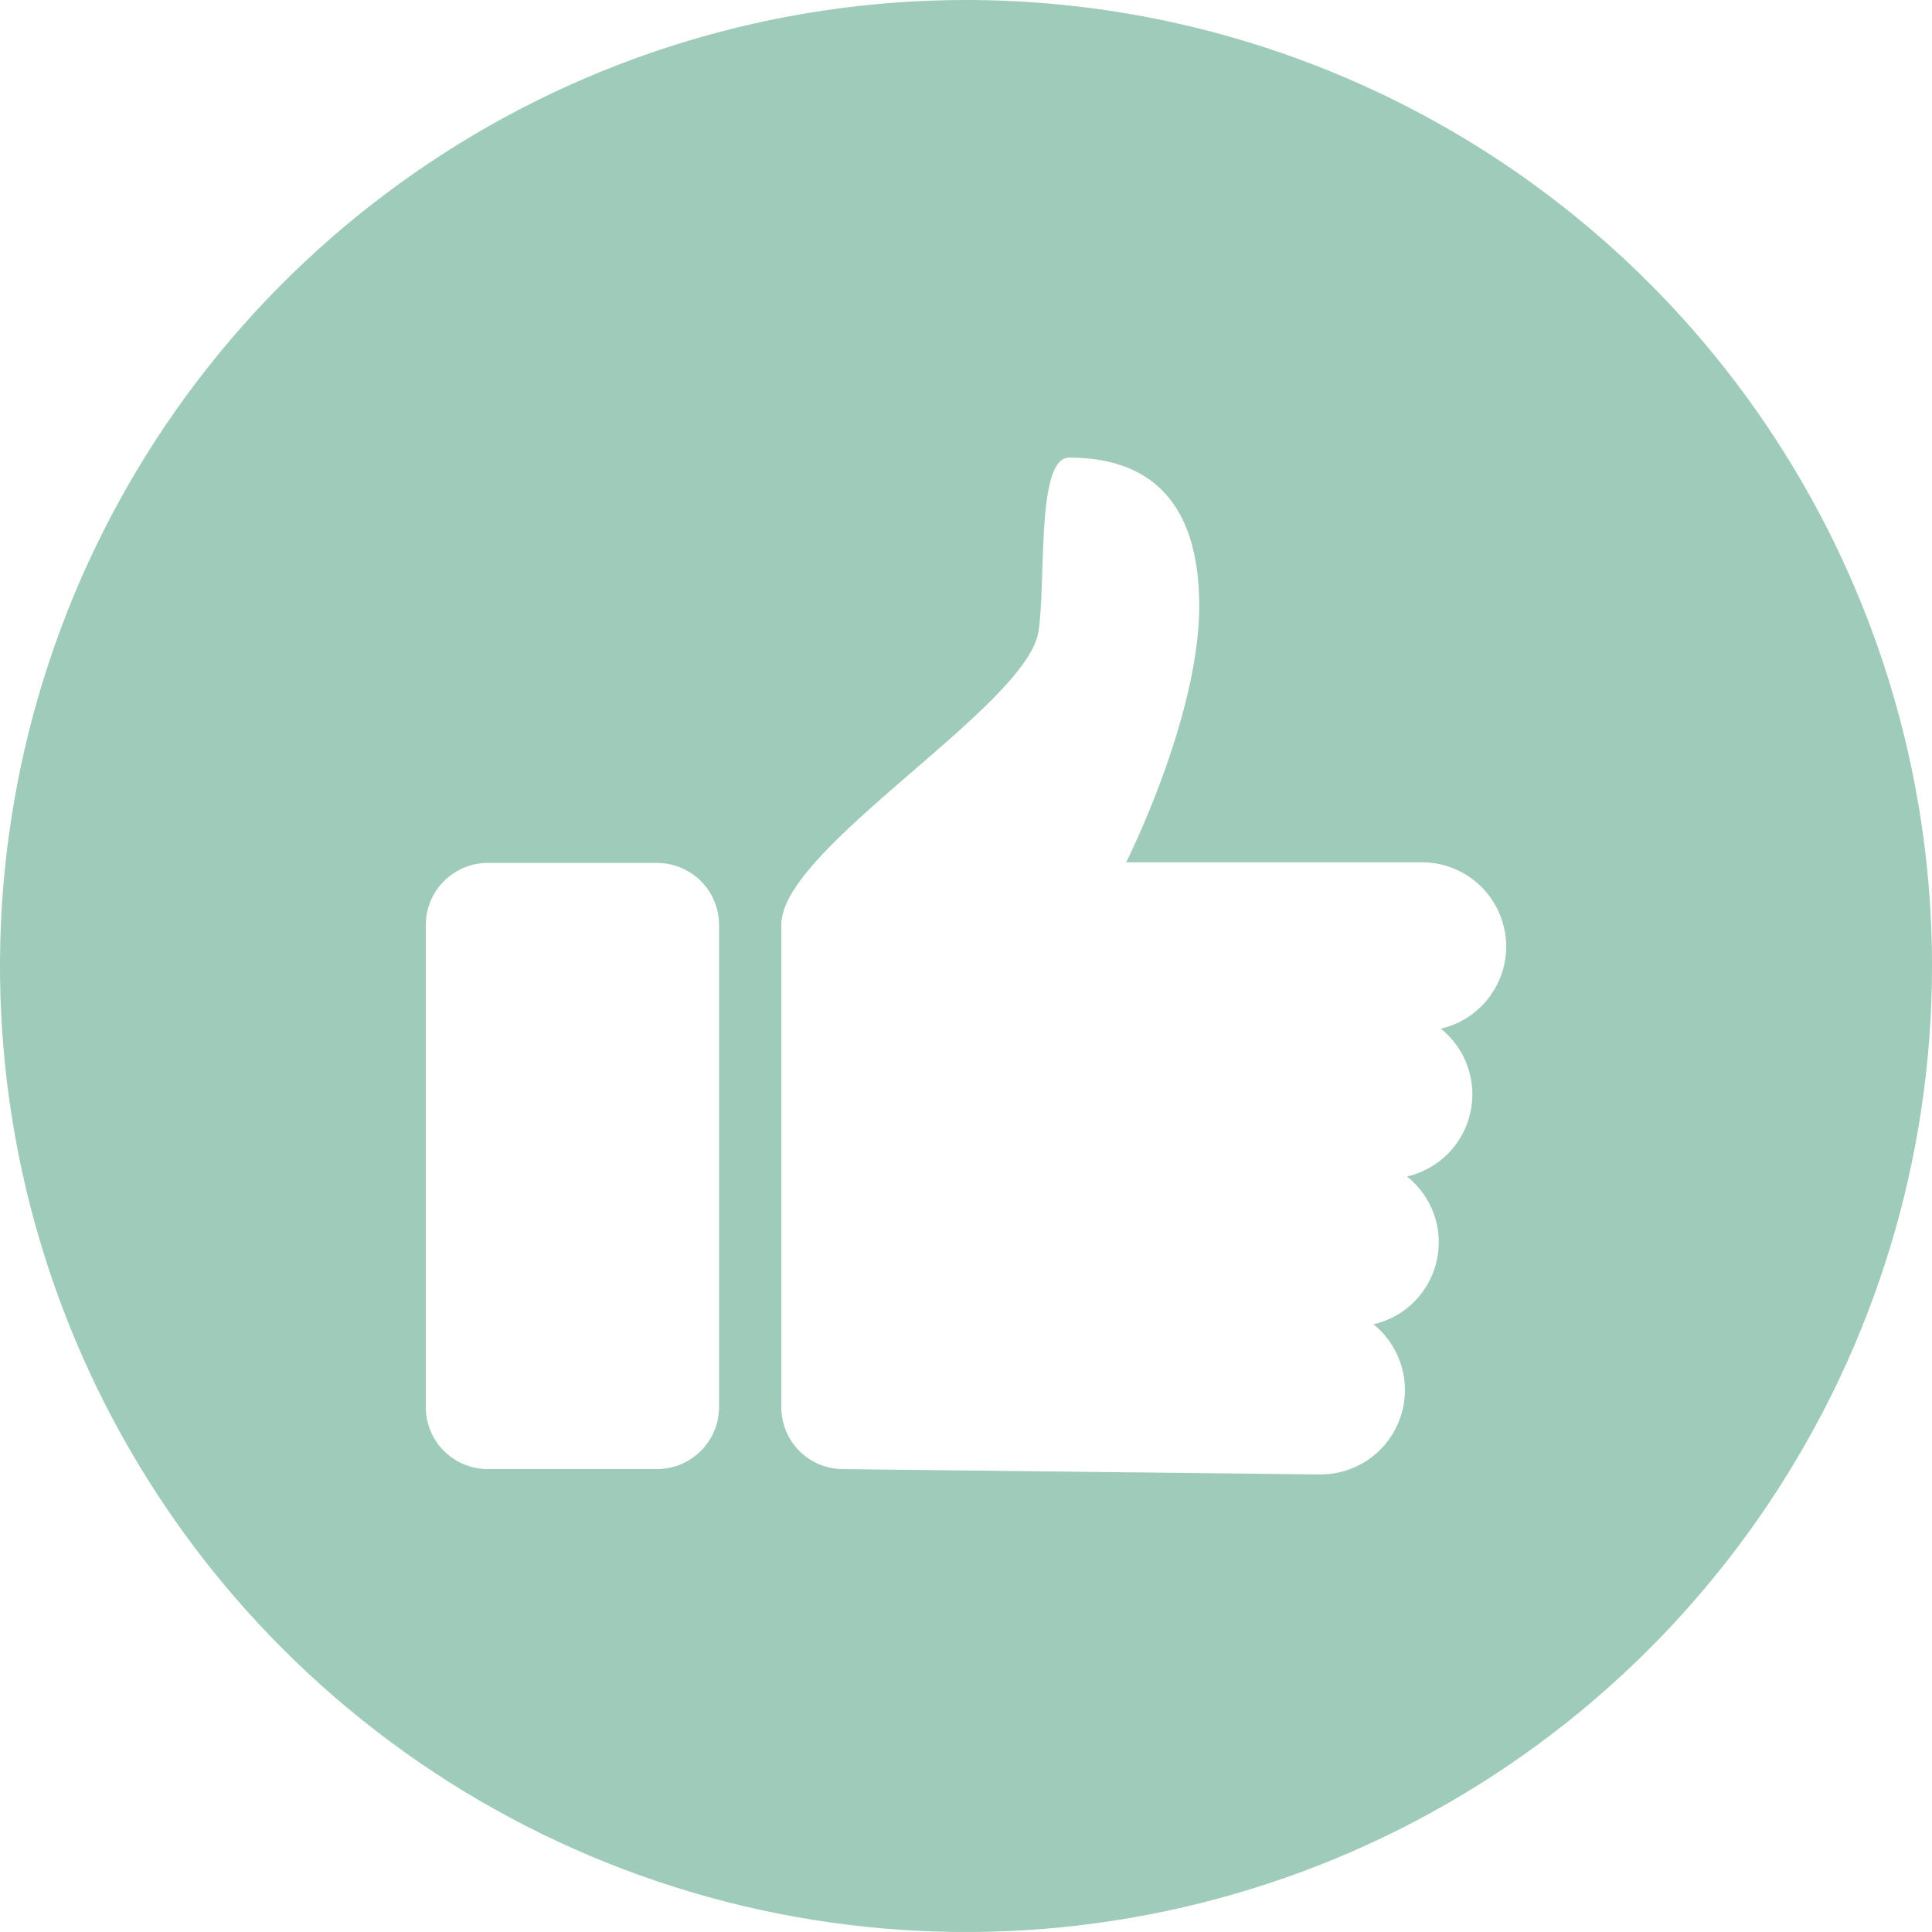 <svg width="22" height="22" viewBox="0 0 22 22" fill="none" xmlns="http://www.w3.org/2000/svg">
<g clip-path="url(#clip0_3_183)">
<path d="M11 0C8.824 0 6.698 0.645 4.889 1.854C3.08 3.063 1.67 4.78 0.837 6.79C0.005 8.8 -0.213 11.012 0.211 13.146C0.636 15.28 1.683 17.24 3.222 18.778C4.76 20.317 6.72 21.364 8.854 21.789C10.988 22.213 13.2 21.995 15.21 21.163C17.22 20.33 18.938 18.92 20.146 17.111C21.355 15.302 22 13.176 22 11C22 8.083 20.841 5.285 18.778 3.222C16.715 1.159 13.917 0 11 0ZM8.188 16.028C8.186 16.214 8.111 16.392 7.979 16.523C7.847 16.654 7.669 16.728 7.483 16.729H5.552C5.366 16.728 5.188 16.654 5.056 16.523C4.924 16.392 4.85 16.214 4.849 16.028V10.528C4.85 10.342 4.924 10.164 5.056 10.033C5.188 9.901 5.366 9.827 5.552 9.826H7.483C7.669 9.827 7.848 9.901 7.98 10.032C8.112 10.164 8.187 10.342 8.188 10.528V16.028ZM16.407 11.714C16.548 11.826 16.654 11.976 16.713 12.147C16.772 12.317 16.782 12.5 16.742 12.676C16.702 12.851 16.613 13.012 16.486 13.14C16.358 13.267 16.198 13.356 16.022 13.397C16.163 13.509 16.27 13.659 16.33 13.829C16.389 13.999 16.4 14.183 16.36 14.358C16.32 14.534 16.231 14.695 16.104 14.823C15.977 14.951 15.816 15.04 15.64 15.08C15.795 15.205 15.907 15.374 15.961 15.565C16.016 15.755 16.01 15.958 15.944 16.146C15.879 16.333 15.757 16.495 15.596 16.611C15.434 16.726 15.241 16.788 15.043 16.79L9.598 16.729C9.412 16.728 9.234 16.654 9.103 16.523C8.972 16.392 8.898 16.214 8.897 16.028V10.528C8.897 9.66 11.675 8.056 11.824 7.199C11.916 6.632 11.793 5.211 12.175 5.211C12.824 5.211 13.656 5.459 13.656 6.9C13.656 8.17 12.824 9.819 12.824 9.819H16.192C16.427 9.819 16.655 9.906 16.831 10.063C17.006 10.22 17.118 10.436 17.145 10.67C17.172 10.904 17.111 11.14 16.975 11.332C16.839 11.525 16.637 11.661 16.407 11.714Z" fill="#9FCBBA"/>
</g>
<defs>
<clipPath id="clip0_3_183">
<rect width="22" height="22" fill="white"/>
</clipPath>
</defs>
</svg>
